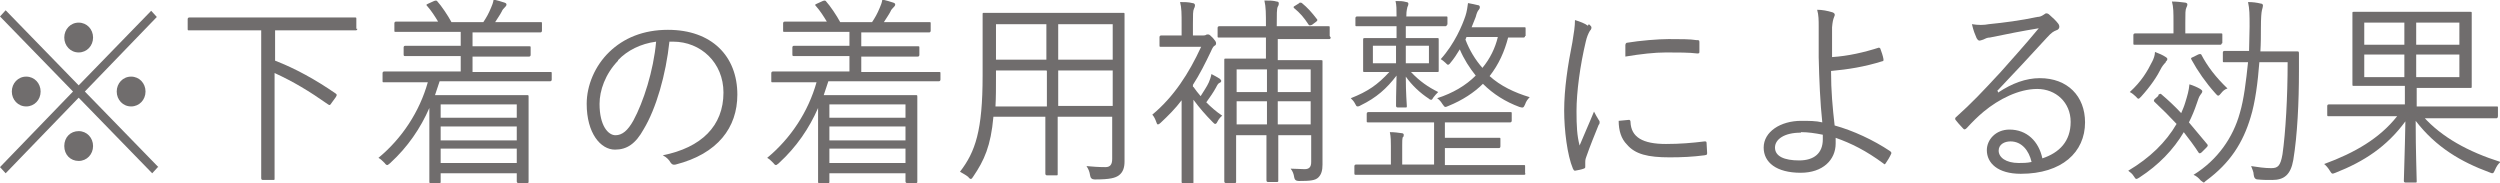 <?xml version="1.0" encoding="UTF-8"?><svg xmlns="http://www.w3.org/2000/svg" viewBox="0 0 48.62 3.56"><defs><style>.d{fill:#706d6d;}</style></defs><g id="a"/><g id="b"><g id="c"><g><path class="d" d="M3.07,3.25l-.11,.12L1.53,1.9,.11,3.37l-.11-.12L1.42,1.78,0,.32l.11-.12L1.53,1.66,2.94,.21l.11,.12L1.65,1.78l1.43,1.47ZM.79,1.78c0,.16-.12,.29-.28,.29s-.28-.13-.28-.29,.12-.29,.28-.29,.28,.13,.28,.29ZM1.81,.73c0,.16-.12,.29-.28,.29s-.28-.13-.28-.29,.12-.29,.28-.29,.28,.13,.28,.29Zm0,2.11c0,.16-.12,.29-.28,.29s-.28-.12-.28-.29,.12-.29,.28-.29,.28,.13,.28,.29Zm1.02-1.06c0,.16-.12,.29-.28,.29s-.28-.13-.28-.29,.12-.29,.28-.29,.28,.13,.28,.29Z"/><path class="d" d="M6.95,.56s0,.03-.03,.03c-.02,0-.14,0-.5,0h-1.07v.59c.39,.15,.79,.37,1.18,.64,.02,.02,.03,.02,0,.07l-.08,.11c-.03,.05-.04,.05-.07,.03-.37-.26-.67-.44-1.04-.61v1.43c0,.43,0,.61,0,.62,0,.03,0,.03-.03,.03h-.2s-.03,0-.03-.03c0-.02,0-.2,0-.62V.59h-.9c-.36,0-.48,0-.5,0-.03,0-.03,0-.03-.03v-.19s0-.03,.03-.03c.02,0,.14,0,.5,0h2.22c.36,0,.48,0,.5,0,.03,0,.03,0,.03,.03v.19Z"/><path class="d" d="M10.73,1.55s0,.03-.03,.03c-.02,0-.14,0-.5,0h-1.65c-.03,.09-.06,.18-.09,.27h1.26c.35,0,.5,0,.53,0,.03,0,.03,0,.03,.04,0,.02,0,.12,0,.5v.39c0,.62,0,.73,0,.75,0,.02,0,.03-.03,.03h-.17s-.03,0-.03-.03v-.16h-1.48v.17s0,.03-.03,.03h-.16s-.03,0-.03-.03c0-.02,0-.14,0-.77v-.67c-.17,.39-.42,.76-.76,1.07-.03,.02-.04,.04-.06,.04-.01,0-.03-.01-.05-.04-.04-.04-.08-.08-.12-.1,.46-.38,.8-.9,.96-1.47h-.35c-.36,0-.48,0-.5,0-.03,0-.03,0-.03-.03v-.15s0-.03,.03-.03c.02,0,.14,0,.5,0h.99v-.3h-.55c-.38,0-.51,0-.53,0s-.03,0-.03-.03v-.14s0-.03,.03-.03,.15,0,.53,0h.55v-.27h-.73c-.38,0-.51,0-.53,0-.03,0-.03,0-.03-.03v-.14s0-.03,.03-.03c.02,0,.15,0,.53,0h.29c-.06-.1-.13-.21-.21-.3-.02-.02-.03-.03,.02-.05l.11-.05s.04-.02,.06,0c.09,.1,.21,.28,.28,.41h.62c.06-.09,.1-.16,.15-.28,.02-.05,.04-.09,.05-.16,.08,.02,.15,.04,.21,.06,.03,.01,.04,.02,.04,.04s-.02,.04-.03,.05c-.02,.02-.05,.05-.06,.08-.03,.06-.08,.13-.13,.21h.35c.38,0,.51,0,.53,0,.03,0,.03,0,.03,.03v.14s0,.03-.03,.03c-.02,0-.14,0-.53,0h-.79v.27h.57c.38,0,.51,0,.53,0,.03,0,.03,0,.03,.03v.14s0,.03-.03,.03c-.02,0-.15,0-.53,0h-.57v.3h1.01c.36,0,.48,0,.5,0,.03,0,.03,0,.03,.03v.15Zm-.68,.48h-1.48v.26h1.48v-.26Zm0,.43h-1.48v.27h1.48v-.27Zm0,.43h-1.48v.28h1.48v-.28Z"/><path class="d" d="M13.02,.8c-.07,.66-.26,1.31-.5,1.71-.16,.29-.33,.4-.56,.4-.28,0-.55-.32-.55-.89,0-.36,.16-.74,.44-1.01,.28-.27,.66-.43,1.14-.43,.85,0,1.35,.51,1.35,1.26,0,.64-.38,1.15-1.2,1.36-.05,.01-.07,0-.1-.04-.02-.04-.07-.1-.15-.14,.75-.15,1.18-.57,1.18-1.22,0-.58-.44-.99-.98-.99h-.07Zm-1,.38c-.25,.26-.36,.58-.36,.84,0,.43,.17,.61,.31,.61,.13,0,.24-.09,.35-.29,.19-.35,.39-.96,.44-1.53-.3,.04-.56,.17-.74,.36Z"/><path class="d" d="M18.29,1.55s0,.03-.03,.03c-.02,0-.14,0-.5,0h-1.65c-.03,.09-.06,.18-.09,.27h1.26c.35,0,.5,0,.53,0,.03,0,.03,0,.03,.04,0,.02,0,.12,0,.5v.39c0,.62,0,.73,0,.75,0,.02,0,.03-.03,.03h-.17s-.03,0-.03-.03v-.16h-1.48v.17s0,.03-.03,.03h-.16s-.03,0-.03-.03c0-.02,0-.14,0-.77v-.67c-.17,.39-.42,.76-.76,1.07-.03,.02-.04,.04-.06,.04-.01,0-.03-.01-.05-.04-.04-.04-.08-.08-.12-.1,.46-.38,.8-.9,.96-1.47h-.35c-.36,0-.48,0-.5,0-.03,0-.03,0-.03-.03v-.15s0-.03,.03-.03c.02,0,.14,0,.5,0h.99v-.3h-.55c-.38,0-.51,0-.53,0s-.03,0-.03-.03v-.14s0-.03,.03-.03,.15,0,.53,0h.55v-.27h-.73c-.38,0-.51,0-.53,0-.03,0-.03,0-.03-.03v-.14s0-.03,.03-.03c.02,0,.15,0,.53,0h.29c-.06-.1-.13-.21-.21-.3-.02-.02-.03-.03,.02-.05l.11-.05s.04-.02,.06,0c.09,.1,.21,.28,.28,.41h.62c.06-.09,.1-.16,.15-.28,.02-.05,.04-.09,.05-.16,.08,.02,.15,.04,.21,.06,.03,.01,.04,.02,.04,.04s-.02,.04-.03,.05c-.02,.02-.05,.05-.06,.08-.03,.06-.08,.13-.13,.21h.35c.38,0,.51,0,.53,0,.03,0,.03,0,.03,.03v.14s0,.03-.03,.03c-.02,0-.14,0-.53,0h-.79v.27h.57c.38,0,.51,0,.53,0,.03,0,.03,0,.03,.03v.14s0,.03-.03,.03c-.02,0-.15,0-.53,0h-.57v.3h1.01c.36,0,.48,0,.5,0,.03,0,.03,0,.03,.03v.15Zm-.68,.48h-1.48v.26h1.48v-.26Zm0,.43h-1.48v.27h1.48v-.27Zm0,.43h-1.48v.28h1.48v-.28Z"/><path class="d" d="M21.3,.25c.38,0,.52,0,.54,0,.03,0,.03,0,.03,.03,0,.02,0,.21,0,.61v1.73c0,.18,0,.36,0,.52,0,.12-.03,.21-.11,.27-.07,.05-.17,.08-.47,.08q-.08,0-.09-.08c-.01-.07-.03-.12-.07-.18,.13,.01,.21,.02,.37,.02,.09,0,.13-.05,.13-.16v-.82h-1.06v.46c0,.44,0,.62,0,.65,0,.03,0,.03-.03,.03h-.18s-.03,0-.03-.03c0-.02,0-.21,0-.65v-.46h-1.01c-.05,.57-.18,.85-.39,1.16-.02,.03-.03,.05-.05,.05-.01,0-.03-.01-.05-.04-.05-.04-.11-.07-.16-.1,.3-.39,.44-.8,.44-1.87V.89c0-.41,0-.59,0-.61,0-.03,0-.03,.03-.03,.02,0,.16,0,.54,0h1.61Zm-.95,1.12h-.98v.11c0,.22,0,.42-.01,.59h1v-.69Zm0-.9h-.98v.69h.98V.46Zm1.29,0h-1.06v.69h1.06V.46Zm0,.9h-1.06v.69h1.06v-.69Z"/><path class="d" d="M23.21,1.69c.04,.06,.09,.12,.14,.18,.06-.1,.12-.18,.16-.27,.02-.05,.04-.1,.05-.16,.06,.03,.11,.06,.16,.09,.02,.02,.03,.03,.03,.04s0,.03-.03,.04-.05,.05-.07,.09c-.06,.11-.12,.19-.19,.29,.09,.09,.19,.18,.31,.26-.03,.02-.07,.07-.09,.11-.02,.04-.03,.05-.05,.05-.01,0-.03-.02-.05-.04-.13-.13-.26-.28-.37-.43v1.14c0,.31,0,.44,0,.46,0,.03,0,.03-.03,.03h-.17s-.03,0-.03-.03c0-.02,0-.15,0-.46V1.95c-.12,.16-.26,.3-.41,.44-.02,.02-.04,.03-.05,.03-.02,0-.02-.02-.03-.04-.02-.06-.05-.12-.08-.15,.42-.35,.71-.8,.95-1.32h-.44c-.25,0-.32,0-.34,0-.03,0-.03,0-.03-.03v-.16s0-.03,.03-.03c.02,0,.09,0,.34,0h.06v-.22c0-.2,0-.32-.03-.43,.09,0,.16,0,.24,.02,.03,0,.05,.02,.05,.04,0,.03-.01,.05-.02,.07-.02,.04-.02,.12-.02,.29v.23h.2s.05,0,.07-.02c0,0,.02,0,.03,0,.02,0,.04,.02,.09,.07,.04,.05,.06,.07,.06,.1s-.01,.04-.03,.05-.04,.04-.07,.11c-.11,.23-.22,.45-.35,.65v.04Zm2.67-.96s0,.03-.03,.03c-.02,0-.14,0-.52,0h-.48v.41h.34c.35,0,.47,0,.5,0,.03,0,.03,0,.03,.03,0,.02,0,.18,0,.54v.87c0,.27,0,.48,0,.59s-.02,.19-.08,.25-.16,.07-.38,.07q-.08,0-.09-.07c-.01-.07-.03-.12-.07-.17,.11,0,.19,.01,.27,.01,.09,0,.13-.04,.13-.14v-.52h-.64v.35c0,.36,0,.51,0,.53s0,.03-.03,.03h-.17s-.03,0-.03-.03,0-.18,0-.53v-.35h-.59v.38c0,.35,0,.5,0,.52s0,.03-.03,.03h-.17s-.03,0-.03-.03,0-.16,0-.52V1.7c0-.37,0-.51,0-.53,0-.03,0-.03,.03-.03,.02,0,.14,0,.5,0h.28v-.41h-.39c-.38,0-.5,0-.52,0-.03,0-.03,0-.03-.03v-.16s0-.03,.03-.03c.02,0,.15,0,.52,0h.39c0-.25,0-.37-.03-.5,.1,0,.17,0,.24,.02,.03,0,.04,.02,.04,.03,0,.02,0,.04-.02,.07-.02,.04-.02,.14-.02,.38h.48c.37,0,.5,0,.52,0,.03,0,.03,0,.03,.03v.16Zm-1.24,.62h-.59v.44h.59v-.44Zm0,.62h-.59v.45h.59v-.45Zm.85-.62h-.64v.44h.64v-.44Zm0,.62h-.64v.45h.64v-.45Zm-.23-1.91s.03-.02,.06,0c.11,.09,.19,.18,.29,.31,.02,.02,.01,.03-.01,.05l-.08,.06s-.05,.03-.07,0c-.09-.14-.17-.23-.28-.32-.02-.02-.02-.03,.02-.05l.08-.05Z"/><path class="d" d="M28.14,.48s0,.03-.03,.03c-.02,0-.14,0-.48,0h-.29v.23h.18c.31,0,.41,0,.43,0,.03,0,.03,0,.03,.04,0,.02,0,.06,0,.22v.15c0,.16,0,.2,0,.22,0,.03,0,.03-.03,.03-.02,0-.12,0-.43,0h-.08c.17,.18,.33,.29,.53,.39-.03,.03-.06,.06-.09,.1-.02,.03-.03,.05-.04,.05-.02,0-.03,0-.05-.02-.17-.11-.33-.26-.45-.43,0,.33,.02,.54,.02,.57,0,.03,0,.03-.03,.03h-.15s-.03,0-.03-.03c0-.04,0-.24,.01-.59-.19,.25-.39,.43-.7,.58-.03,.02-.05,.02-.06,.02-.02,0-.03-.02-.05-.06-.02-.04-.05-.07-.08-.1,.33-.13,.52-.26,.75-.51h-.05c-.31,0-.41,0-.43,0-.03,0-.03,0-.03-.03,0-.02,0-.06,0-.22v-.15c0-.16,0-.2,0-.22,0-.03,0-.04,.03-.04,.02,0,.12,0,.43,0h.19v-.23h-.29c-.34,0-.46,0-.48,0-.03,0-.03,0-.03-.03v-.13s0-.03,.03-.03c.02,0,.14,0,.48,0h.29c0-.14,0-.22-.02-.3,.09,0,.14,0,.21,.02,.03,0,.04,.02,.04,.03,0,.03-.01,.05-.02,.07,0,.02-.02,.05-.02,.18h.29c.34,0,.46,0,.48,0,.03,0,.03,0,.03,.03v.13Zm1.53,2.89s0,.03-.03,.03c-.02,0-.14,0-.49,0h-2.29c-.36,0-.47,0-.49,0s-.03,0-.03-.03v-.14s0-.03,.03-.03,.14,0,.49,0h.19v-.36c0-.08,0-.18-.02-.27,.09,0,.16,.01,.23,.02,.03,0,.04,.02,.04,.03,0,.02,0,.04-.02,.05-.01,.04-.01,.08-.01,.16v.37h.62v-.82h-.75c-.38,0-.5,0-.53,0-.03,0-.03,0-.03-.03v-.14s0-.03,.03-.03c.02,0,.14,0,.53,0h1.7c.38,0,.51,0,.53,0,.03,0,.03,0,.03,.03v.14s0,.03-.03,.03c-.02,0-.14,0-.53,0h-.74v.3h.55c.36,0,.48,0,.5,0,.03,0,.03,0,.03,.03v.14s0,.03-.03,.03c-.02,0-.14,0-.5,0h-.55v.33h1.04c.36,0,.47,0,.49,0,.03,0,.03,0,.03,.03v.14Zm-2.52-2.48h-.45v.34h.45v-.34Zm.64,0h-.45v.34h.45v-.34Zm1.87-.19s0,.03-.03,.03c-.02,0-.09,0-.3,0-.07,.27-.18,.52-.36,.75,.21,.19,.48,.32,.78,.41-.04,.04-.07,.08-.09,.14-.03,.07-.04,.07-.11,.05-.27-.1-.51-.25-.71-.45-.17,.17-.4,.32-.67,.43-.03,.01-.04,.02-.06,.02-.02,0-.03-.02-.06-.06-.03-.05-.06-.08-.1-.11,.31-.1,.56-.25,.75-.44-.12-.15-.23-.32-.31-.51-.06,.1-.12,.19-.18,.26-.02,.03-.04,.04-.05,.04-.01,0-.03-.02-.05-.04-.03-.03-.06-.05-.09-.07,.27-.3,.42-.66,.48-.84,.03-.09,.04-.18,.05-.25,.07,.01,.14,.03,.19,.04,.03,0,.04,.02,.04,.04,0,.02-.01,.04-.02,.05-.02,.02-.04,.06-.06,.14-.02,.05-.05,.12-.08,.2h.6c.31,0,.4,0,.42,0,.03,0,.03,0,.03,.03v.14Zm-1.14,.02l-.02,.05c.08,.21,.19,.39,.33,.55,.15-.18,.25-.39,.3-.6h-.6Z"/><path class="d" d="M30.9,.47s.05,.04,.05,.06,0,.04-.03,.07c-.03,.05-.06,.12-.08,.21-.11,.46-.18,.98-.18,1.35,0,.29,.01,.48,.06,.67,.09-.22,.17-.39,.28-.66,.03,.06,.06,.11,.09,.16,.01,.01,.02,.03,.02,.04,0,.02,0,.04-.02,.06-.08,.2-.16,.39-.24,.62-.01,.02-.02,.06-.02,.1,0,.04,0,.06,0,.09,0,.02,0,.03-.03,.04-.05,.02-.12,.03-.17,.04-.02,0-.03-.02-.04-.04-.11-.26-.17-.75-.17-1.13,0-.42,.07-.88,.16-1.33,.03-.19,.05-.3,.05-.43,.1,.03,.2,.07,.25,.11Zm.78,1.86s.03,0,.03,.04c.01,.3,.24,.43,.69,.43,.27,0,.51-.02,.75-.05,.03,0,.04,0,.04,.04,0,.05,.01,.13,.01,.18,0,.04,0,.04-.05,.05-.23,.03-.44,.04-.68,.04-.42,0-.67-.06-.83-.25-.11-.11-.16-.27-.16-.46l.21-.02Zm-.07-1.45s0-.05,.04-.05c.24-.04,.6-.07,.8-.07,.22,0,.43,0,.54,.02,.05,0,.06,0,.06,.04,0,.06,0,.12,0,.18,0,.03,0,.04-.04,.04-.15-.02-.39-.02-.61-.02s-.49,.03-.79,.08c0-.11,0-.17,0-.21Z"/><path class="d" d="M36.54,.93s.03,0,.03,.02c.02,.05,.05,.14,.06,.2,0,.03,0,.04-.02,.04-.35,.11-.67,.16-1,.19,0,.39,.03,.71,.07,1.06,.36,.1,.75,.28,1.08,.5,.02,.02,.03,.03,.02,.05-.02,.05-.08,.15-.11,.19-.02,.02-.02,.02-.04,0-.34-.25-.62-.39-.93-.5,0,.02,0,.06,0,.11,0,.32-.25,.57-.68,.57-.47,0-.72-.2-.72-.49,0-.31,.33-.52,.73-.52,.15,0,.29,0,.41,.03-.04-.37-.06-.82-.07-1.27,0-.17,0-.41,0-.6,0-.11,0-.22-.03-.32,.1,0,.2,.02,.3,.05,.05,.02,.05,.05,.03,.09-.02,.05-.03,.09-.04,.2,0,.12,0,.33,0,.58,.31-.02,.62-.09,.93-.19Zm-1.52,1.65c-.32,0-.5,.13-.5,.29,0,.17,.18,.25,.47,.25s.46-.14,.46-.41c0-.04,0-.06,0-.09-.15-.03-.29-.05-.42-.05Z"/><path class="d" d="M38.86,1.8c.27-.18,.54-.28,.81-.28,.54,0,.88,.35,.88,.86,0,.58-.45,1-1.25,1-.45,0-.66-.21-.66-.46,0-.2,.17-.4,.44-.4,.34,0,.57,.23,.64,.56,.33-.11,.55-.33,.55-.71s-.29-.64-.65-.64-.75,.2-1.04,.44c-.12,.1-.22,.2-.33,.32-.03,.03-.05,.04-.08,0-.05-.05-.1-.11-.14-.16-.01-.02-.01-.04,.02-.06,.3-.27,.49-.47,.86-.87,.22-.25,.45-.5,.74-.85-.31,.05-.61,.11-.95,.18-.05,0-.09,.02-.13,.04-.03,.01-.06,.02-.07,.02-.03,0-.04-.02-.06-.05-.03-.07-.06-.14-.09-.27,.12,.02,.23,.02,.33,0,.3-.03,.61-.07,.94-.14,.05,0,.09-.02,.12-.04,.02-.01,.04-.03,.05-.03,.02,0,.04,0,.07,.03,.07,.06,.13,.12,.16,.16,.02,.02,.03,.05,.03,.07,0,.03-.02,.06-.06,.07-.05,.02-.09,.04-.18,.14-.34,.37-.59,.64-.97,1.04h.01Zm.24,.95c-.12,0-.23,.06-.23,.18,0,.13,.14,.24,.39,.24,.08,0,.16,0,.25-.02-.05-.22-.19-.4-.41-.4Z"/><path class="d" d="M41.97,1.85s.04-.04,.06-.02c.13,.11,.26,.23,.39,.37,.03-.07,.06-.14,.08-.21,.04-.13,.07-.23,.08-.35,.07,.02,.16,.06,.21,.09,.03,.02,.04,.03,.04,.05s-.02,.04-.04,.07c-.03,.04-.04,.09-.07,.17-.04,.12-.09,.24-.15,.36,.12,.14,.24,.29,.36,.43,.01,.02,.01,.03-.02,.06l-.09,.09s-.04,.04-.06,.01c-.09-.14-.19-.27-.29-.4-.2,.34-.49,.64-.86,.88-.03,.02-.05,.03-.06,.03-.02,0-.03-.02-.05-.05-.03-.05-.07-.08-.11-.11,.42-.25,.73-.55,.94-.91-.13-.14-.28-.29-.43-.43-.02-.02-.01-.03,0-.05l.08-.07Zm.15-.64s-.05,.05-.08,.1c-.09,.18-.21,.36-.4,.57-.03,.03-.04,.04-.05,.04-.02,0-.03-.02-.05-.04-.04-.04-.08-.07-.12-.09,.23-.21,.34-.4,.44-.6,.02-.04,.05-.11,.05-.18,.08,.03,.15,.06,.21,.1,.03,.02,.03,.03,.03,.04,0,.02-.01,.03-.03,.05Zm1.09-.37s0,.03-.03,.03c-.02,0-.13,0-.47,0h-.72c-.34,0-.45,0-.47,0-.03,0-.03,0-.03-.03v-.16s0-.03,.03-.03c.02,0,.13,0,.47,0h.28v-.21c0-.2,0-.3-.03-.41,.09,0,.18,.01,.25,.02,.03,0,.05,.02,.05,.03,0,.03-.01,.05-.02,.07-.02,.04-.02,.11-.02,.29v.21h.22c.34,0,.45,0,.47,0,.03,0,.03,0,.03,.03v.16Zm-.46,.22s.04-.02,.06,0c.12,.23,.28,.44,.51,.66-.06,.02-.09,.05-.13,.1-.02,.02-.03,.04-.05,.04s-.03-.02-.06-.05c-.18-.2-.34-.43-.46-.65-.02-.03,0-.04,.03-.05l.1-.05Zm1.5-.06c.31,0,.41,0,.43,0s.03,0,.03,.04c0,.12,0,.23,0,.35,0,.59-.03,1.24-.11,1.72-.05,.29-.18,.39-.41,.39-.1,0-.19,0-.28-.01q-.07,0-.08-.09c0-.06-.03-.11-.05-.17,.13,.02,.26,.04,.39,.04s.18-.04,.22-.27c.06-.42,.1-1.11,.1-1.79h-.55c-.03,.39-.08,.78-.17,1.07-.15,.5-.4,.89-.86,1.23-.03,.02-.04,.04-.05,.04-.01,0-.03-.02-.06-.04-.04-.05-.09-.09-.14-.11,.47-.29,.77-.73,.9-1.2,.08-.27,.12-.61,.16-.99h-.03c-.31,0-.41,0-.43,0-.03,0-.03,0-.03-.03v-.16s0-.03,.03-.03c.02,0,.12,0,.43,0h.05c0-.15,.01-.31,.01-.47,0-.24,0-.34-.03-.48,.09,0,.17,.01,.25,.03,.03,0,.04,.02,.04,.04,0,.02-.01,.05-.02,.09-.01,.04-.02,.14-.02,.35,0,.14,0,.29-.01,.45h.3Z"/><path class="d" d="M47.13,2.27c.36,.4,.87,.68,1.5,.88-.05,.04-.08,.09-.11,.16-.03,.07-.04,.07-.11,.04-.54-.2-1.03-.48-1.43-1,0,.6,.02,1.07,.02,1.17,0,.03,0,.03-.03,.03h-.19s-.03,0-.03-.03c0-.09,.02-.56,.03-1.16-.36,.49-.8,.78-1.36,1-.07,.03-.07,.02-.11-.04-.03-.05-.07-.1-.11-.13,.6-.22,1.08-.5,1.42-.93h-.84c-.36,0-.47,0-.49,0-.03,0-.03,0-.03-.04v-.16s0-.03,.03-.03c.02,0,.14,0,.49,0h.99v-.36h-.46c-.37,0-.51,0-.53,0-.03,0-.03,0-.03-.03,0-.02,0-.12,0-.39V.65c0-.27,0-.37,0-.39,0-.03,0-.03,.03-.03,.02,0,.15,0,.53,0h1.2c.37,0,.51,0,.53,0,.03,0,.03,0,.03,.03,0,.02,0,.12,0,.39v.64c0,.27,0,.37,0,.39,0,.03,0,.03-.03,.03-.02,0-.16,0-.53,0h-.51v.36h1.06c.36,0,.47,0,.49,0,.03,0,.03,0,.03,.03v.16s0,.04-.03,.04c-.02,0-.14,0-.49,0h-.92Zm-.37-1.83h-.78v.43h.78V.44Zm0,.62h-.78v.44h.78v-.44Zm1.07-.62h-.84v.43h.84V.44Zm0,.62h-.84v.44h.84v-.44Z"/></g></g></g></svg>